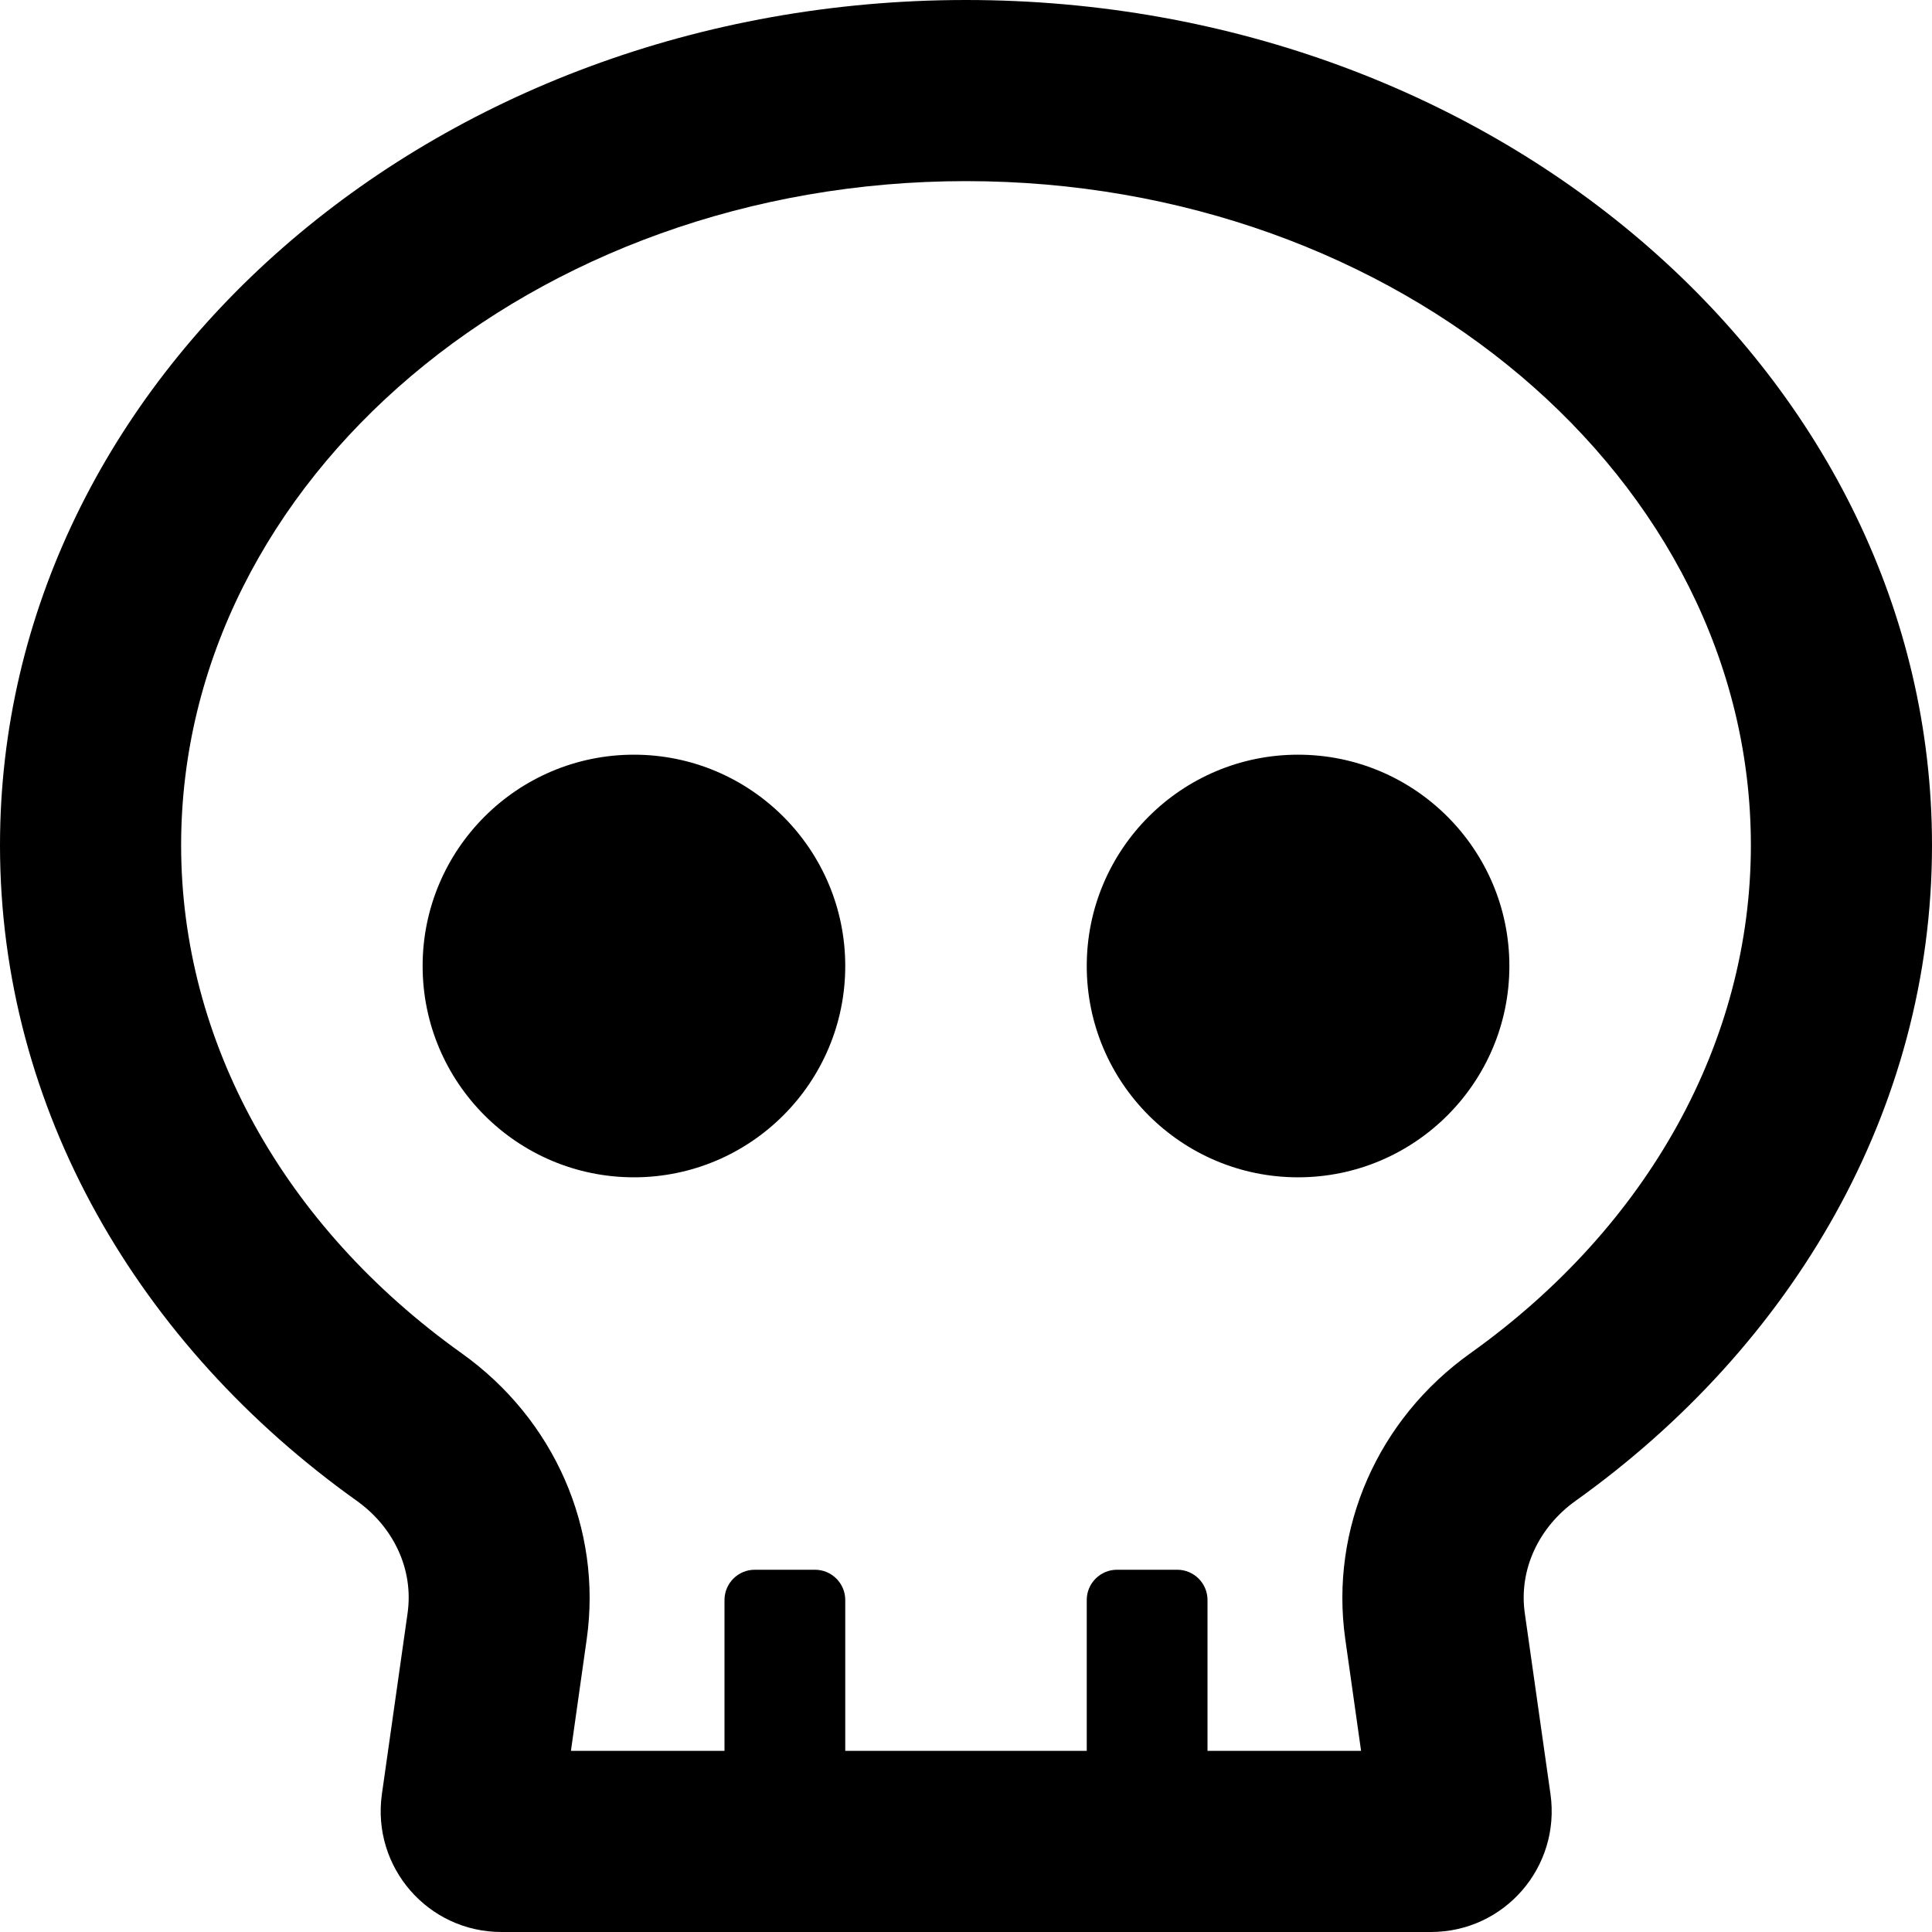 <svg xmlns="http://www.w3.org/2000/svg" viewBox="0 0 512 512"><path d="M344 200c-30.9 0-56 25.1-56 56s25.1 56 56 56 56-25.1 56-56-25.1-56-56-56zm-176 0c-30.9 0-56 25.1-56 56s25.1 56 56 56 56-25.1 56-56-25.1-56-56-56zM256 0C114.6 0 0 100.3 0 224c0 70.1 36.9 132.6 94.5 173.7 9.7 6.9 15.2 18.1 13.5 29.9l-6.8 47.9c-2.7 19.3 12.2 36.5 31.7 36.5h246.3c19.5 0 34.4-17.2 31.7-36.5l-6.8-47.9c-1.7-11.7 3.8-23 13.5-29.9C475.1 356.6 512 294.1 512 224 512 100.3 397.4 0 256 0zm133.7 358.6c-24.6 17.5-37.3 46.5-33.2 75.7l4.2 29.7H320v-40c0-4.4-3.6-8-8-8h-16c-4.4 0-8 3.6-8 8v40h-64v-40c0-4.4-3.6-8-8-8h-16c-4.4 0-8 3.6-8 8v40h-40.7l4.2-29.7c4.1-29.2-8.6-58.2-33.2-75.7C75.1 324.9 48 275.9 48 224c0-97 93.3-176 208-176s208 79 208 176c0 51.9-27.1 100.9-74.3 134.6z"/></svg>
<!--
Font Awesome Pro 5.3.1 by @fontawesome - https://fontawesome.com
License - https://fontawesome.com/license (Commercial License)
-->